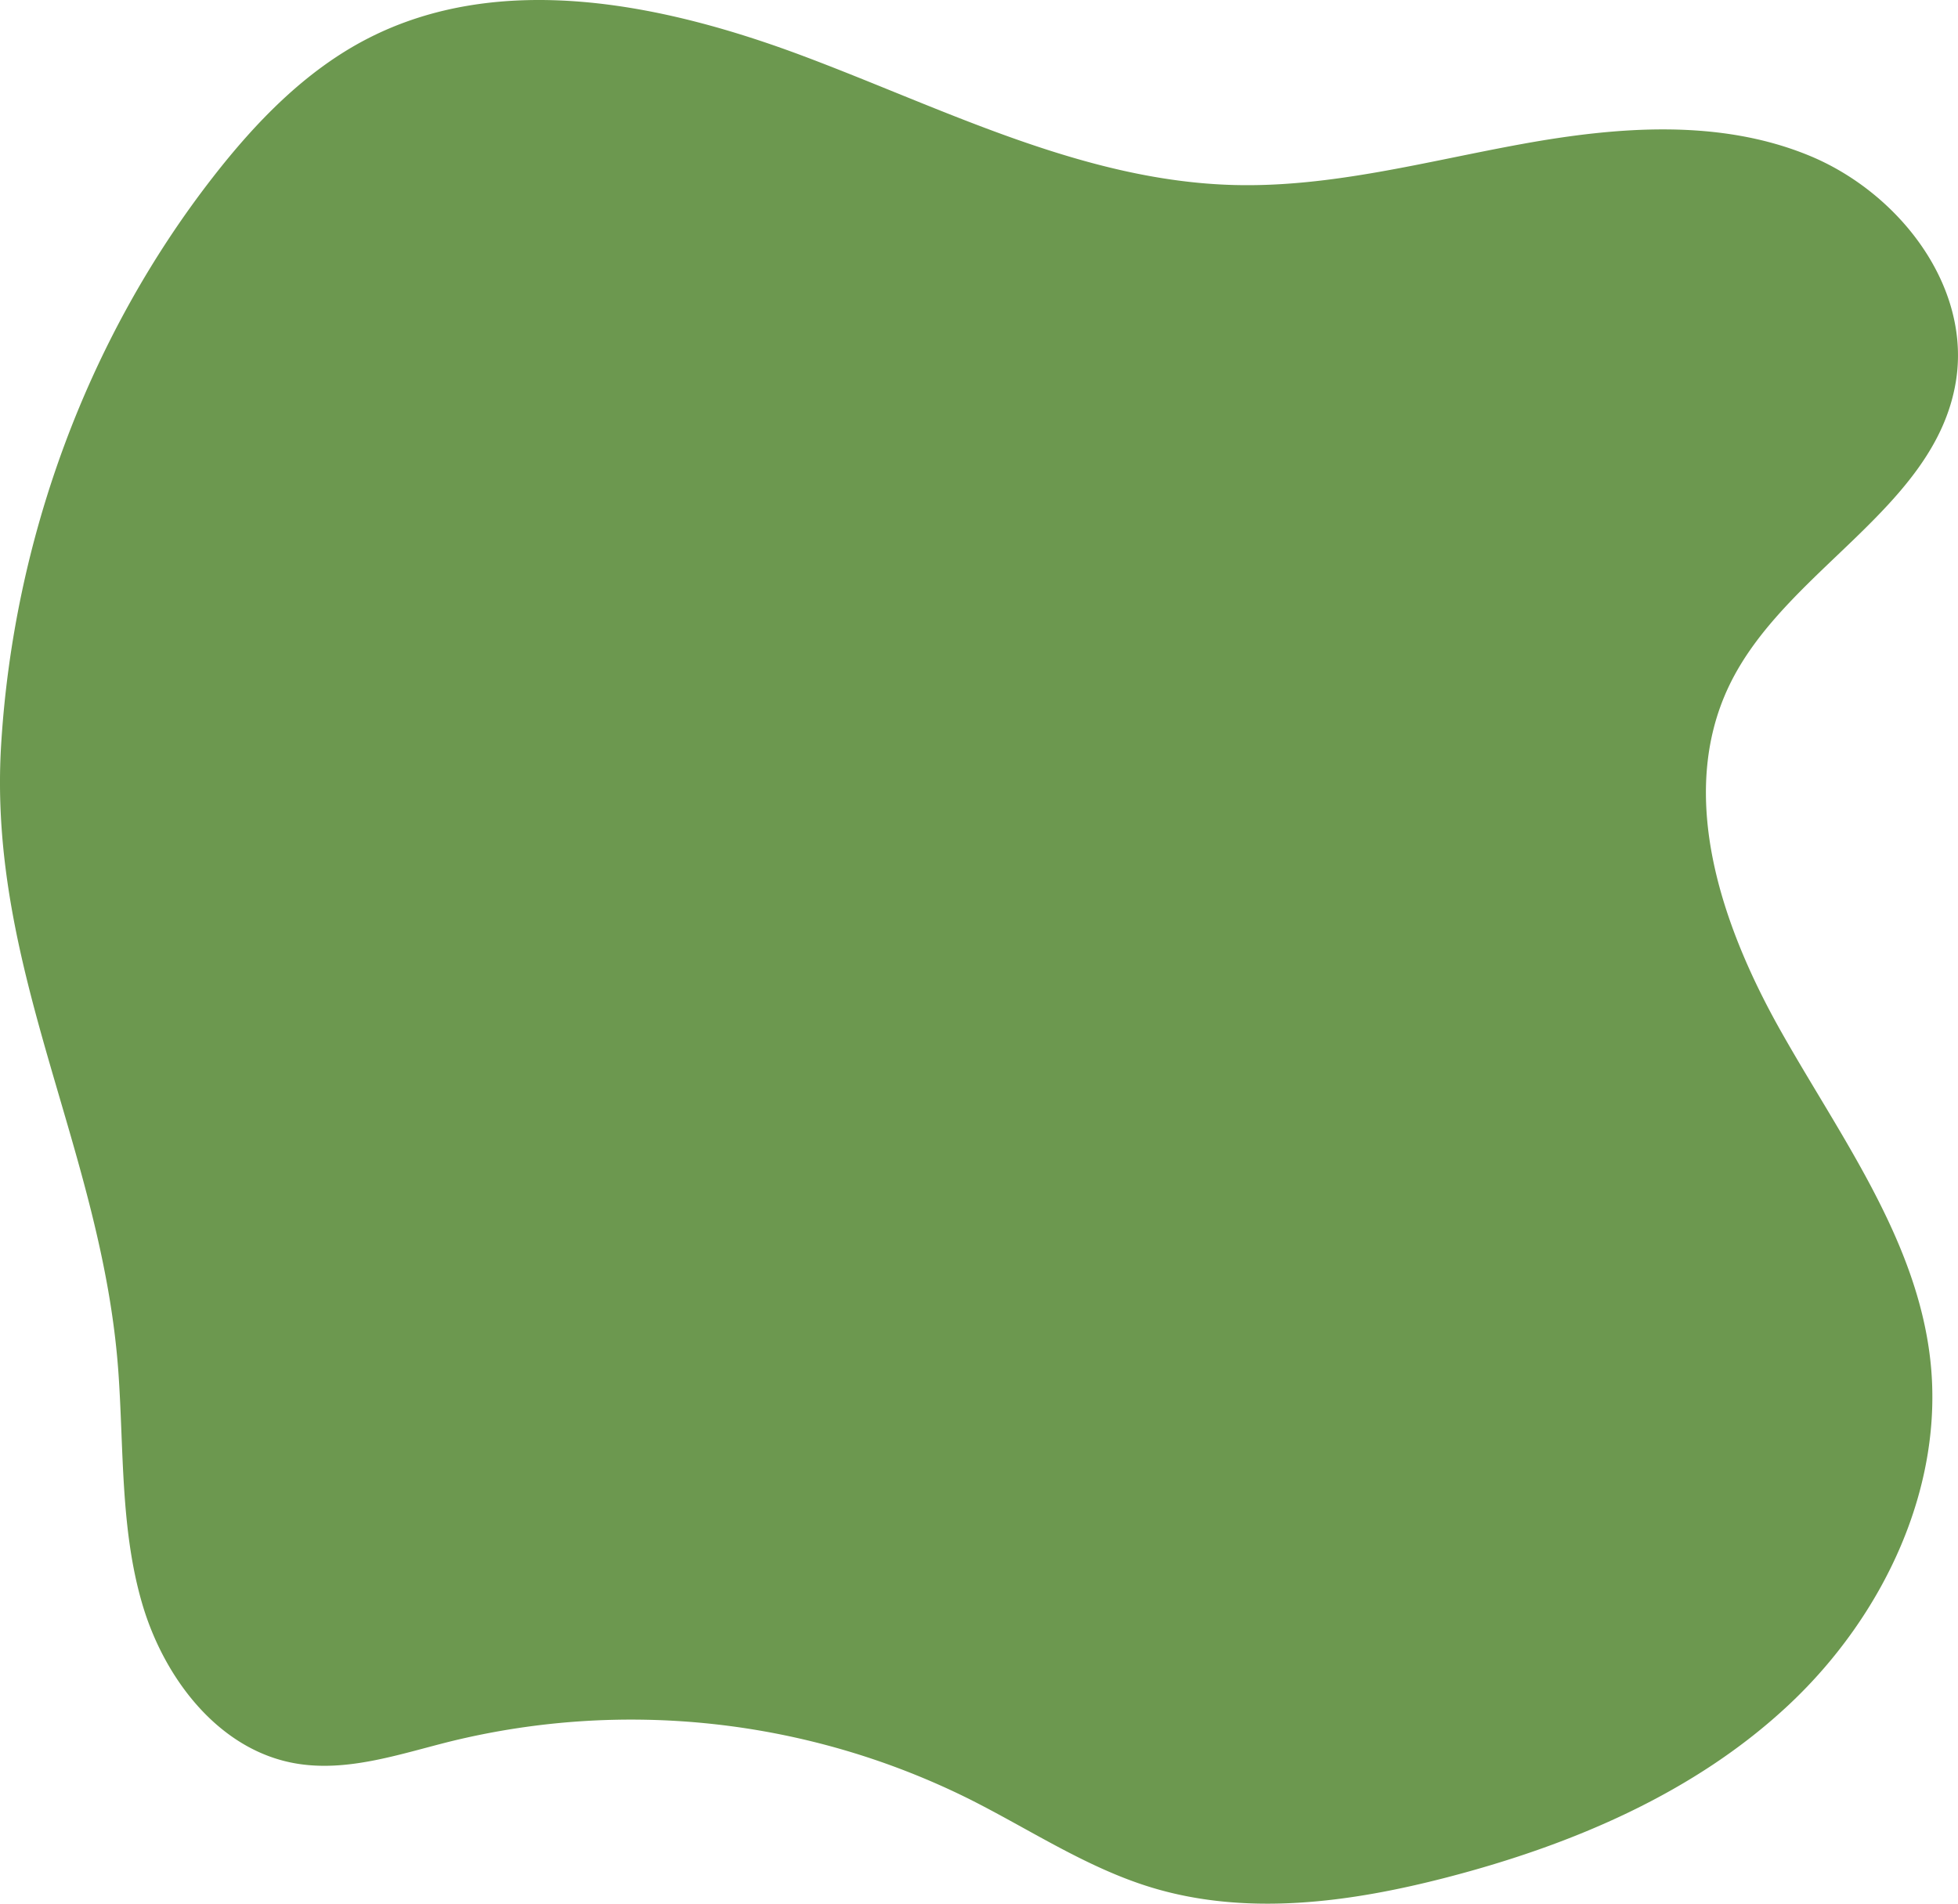 <svg id="Group_359" data-name="Group 359" xmlns="http://www.w3.org/2000/svg" xmlns:xlink="http://www.w3.org/1999/xlink" width="407.037" height="395.736" viewBox="0 0 407.037 395.736">
  <defs>
    <clipPath id="clip-path">
      <rect id="Rectangle_1407" data-name="Rectangle 1407" width="407.037" height="395.736" fill="none"/>
    </clipPath>
  </defs>
  <g id="Group_100" data-name="Group 100" clip-path="url(#clip-path)">
    <path id="Path_3948" data-name="Path 3948" d="M44.32,36.757c8.843-11.348,19.1-21.979,31.864-28.611C103.943-6.273,137.865.7,167.146,11.707s58.133,25.935,89.4,26.753c20.193.528,39.99-4.917,59.865-8.526s41.031-5.273,59.709,2.419,33.791,27.2,30.447,47.124c-4.413,26.3-35.711,39.106-47.163,63.187-10.8,22.7-1.553,49.771,10.795,71.666s28.142,43.106,31.047,68.075c3.1,26.649-9.712,53.488-29.254,71.869s-45.091,29.207-71.056,35.958c-20.208,5.254-41.835,8.206-61.792,2.067-13.52-4.159-25.434-12.229-38.095-18.534A157.805,157.805,0,0,0,93.605,362.016c-10.692,2.665-21.621,6.495-32.46,4.508-15.829-2.9-27.094-17.748-31.6-33.2s-3.8-31.854-4.922-47.908C21.4,239.3-2.628,201.9.236,154.828c2.589-42.54,17.846-84.4,44.084-118.07" transform="translate(0 0)" fill="#6c984f"/>
  </g>
</svg>

